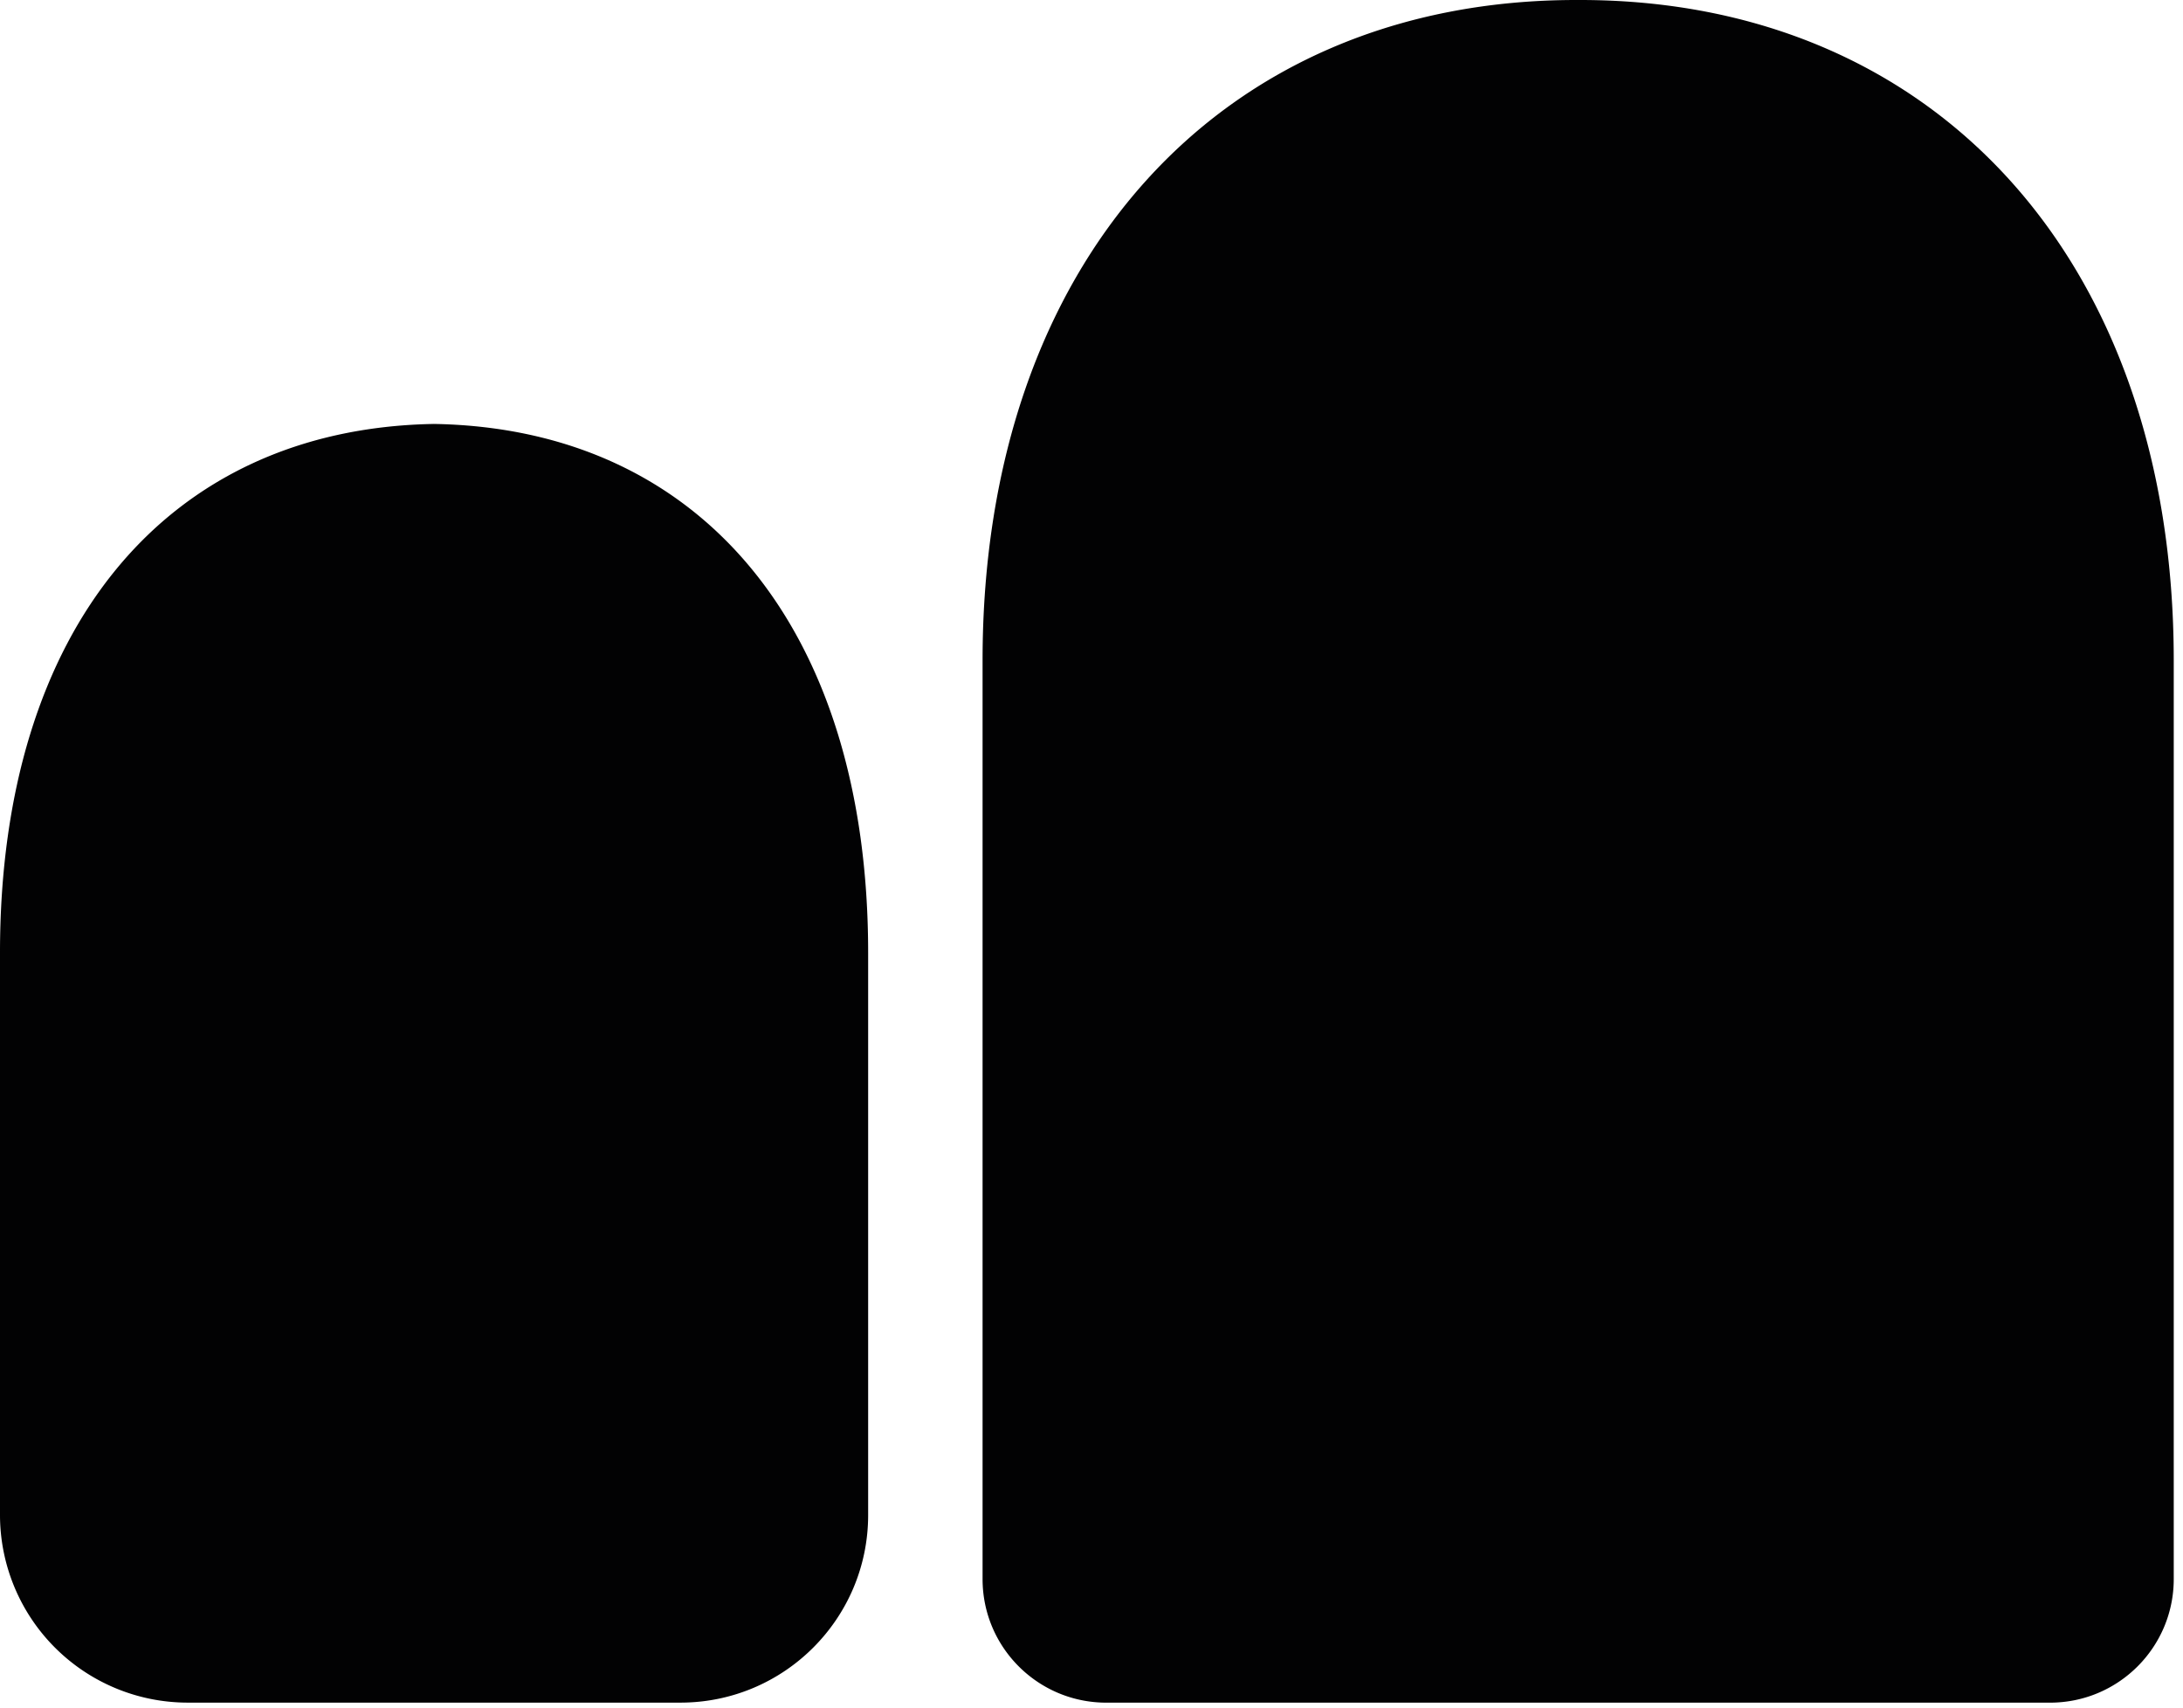 <svg xmlns="http://www.w3.org/2000/svg" width="225" height="176" fill="#020203" xmlns:v="https://vecta.io/nano"><path d="M89.479 98.191v57.96c0 10.675-8.659 19.335-19.352 19.335H19.352A19.35 19.35 0 0 1 0 156.151v-57.96c0-33.425 17.205-53.922 44.515-54.492.078 0 .157-.009.231 0 .078-.009.144 0 .222 0 27.306.574 44.511 21.071 44.511 54.492zm134.567-30.127v94.684c0 7.041-5.708 12.741-12.749 12.741h-97.274c-7.041 0-12.75-5.7-12.75-12.741V68.064c0-41.05 24.49-68.064 61.188-68.064h.398c36.698 0 61.187 27.018 61.187 68.064z"/></svg>